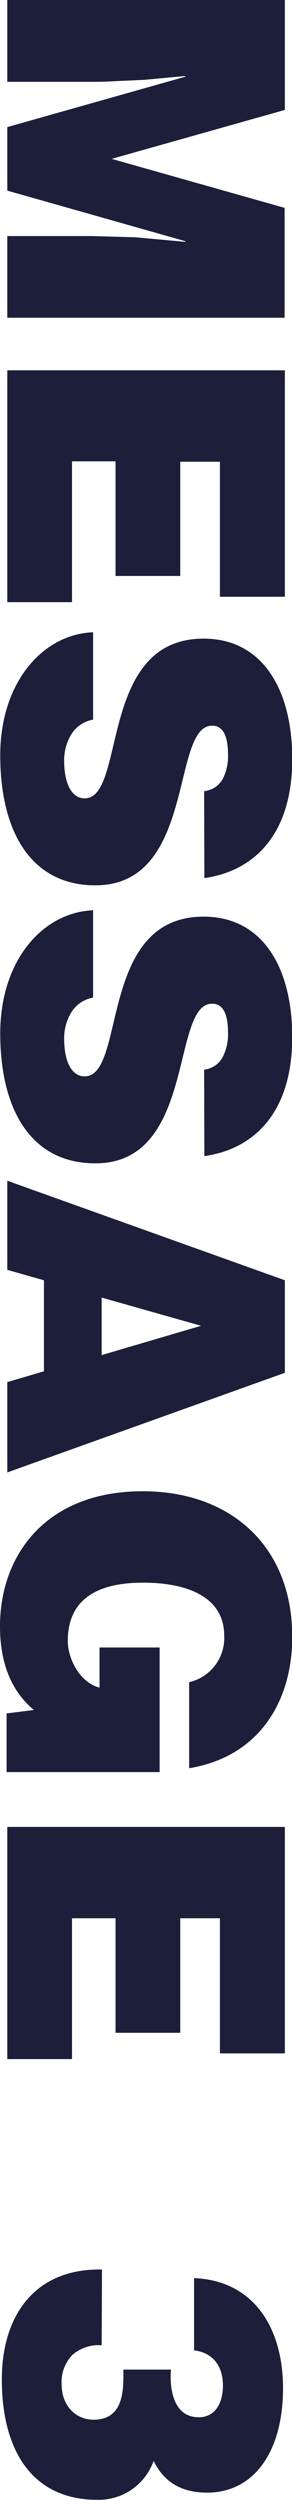 <svg xmlns="http://www.w3.org/2000/svg" viewBox="0 0 36.82 314.73"><defs><style>.a{fill:#1d1e3a;}</style></defs><path class="a" d="M.92,0h35V13.84L14.08,20l21.81,6.17V40H.92V29.72H11.61l5.44.15,6.31.58v-.09L.92,24V16L23.36,9.66V9.57l-5.15.48-5.44.25H.92Z"/><path class="a" d="M.92,46.62h35V75.13H27.73v-17h-5V72.51H14.57V58.08H9.08V75.81H.92Z"/><path class="a" d="M25.74,99.6A3,3,0,0,0,28.12,98a6.27,6.27,0,0,0,.63-3c0-2.53-.73-3.64-2-3.64-5.24,0-2,20.1-14.72,20.1-8.11,0-12-6.75-12-16.36,0-9.23,5.39-15.26,11.71-15.5v11a4,4,0,0,0-2.77,1.89,6.25,6.25,0,0,0-.88,3.26c0,2.86.93,4.76,2.58,4.76,5.29,0,1.65-20.11,15-20.11,7.44,0,11.18,6.41,11.18,15.15,0,9.72-5,14.14-11.08,15Z"/><path class="a" d="M25.74,134.66A3,3,0,0,0,28.12,133a6.27,6.27,0,0,0,.63-3c0-2.53-.73-3.64-2-3.64-5.24,0-2,20.1-14.72,20.1-8.11,0-12-6.75-12-16.36,0-9.23,5.39-15.25,11.71-15.5v11a4,4,0,0,0-2.77,1.89,6.25,6.25,0,0,0-.88,3.26c0,2.86.93,4.76,2.58,4.76,5.29,0,1.65-20.11,15-20.11,7.44,0,11.18,6.41,11.18,15.15,0,9.72-5,14.14-11.08,15Z"/><path class="a" d="M.92,148.65l35,12.53v11.65l-35,12.54V174l4.62-1.36V161.18L.92,159.87Zm24.43,18.26-12.53-3.55v7.24Z"/><path class="a" d="M.83,223.1v-7.39l3.44-.43C2,213.38,0,210.23,0,204.74c0-8.94,5.78-17,18-17,11.17,0,18.85,7,18.85,18.31,0,8.4-4.38,15.15-13,16.56V211.78a5.71,5.71,0,0,0,4.42-5.88c0-4.51-4.08-6.65-10.25-6.65-4.95,0-9.47,1.55-9.47,7.33,0,2.34,1.6,5.3,4,5.88v-5.05h7.58V223.1Z"/><path class="a" d="M.92,230h35v28.51H27.73V241.5h-5v14.42H14.57V241.5H9.08v17.73H.92Z"/><path class="a" d="M12.82,295.26a5,5,0,0,0-3.69,1.21,4.9,4.9,0,0,0-1.36,3.64c0,3,2,4.52,4,4.52,3.94,0,3.79-3.89,3.79-6.31h6c-.2,2.38.29,6,3.49,6,2.24,0,3.06-2,3.06-4,0-2.38-1.21-4.13-3.64-4.42V286.8c7.87.34,11.22,6.71,11.22,13.85,0,8.11-3.74,13.16-9.57,13.16-3.11,0-5.39-1.21-6.75-4a7.33,7.33,0,0,1-7.14,4.9c-8,0-12-6-12-15.15,0-8,4.13-14,12.63-13.84Z"/></svg>